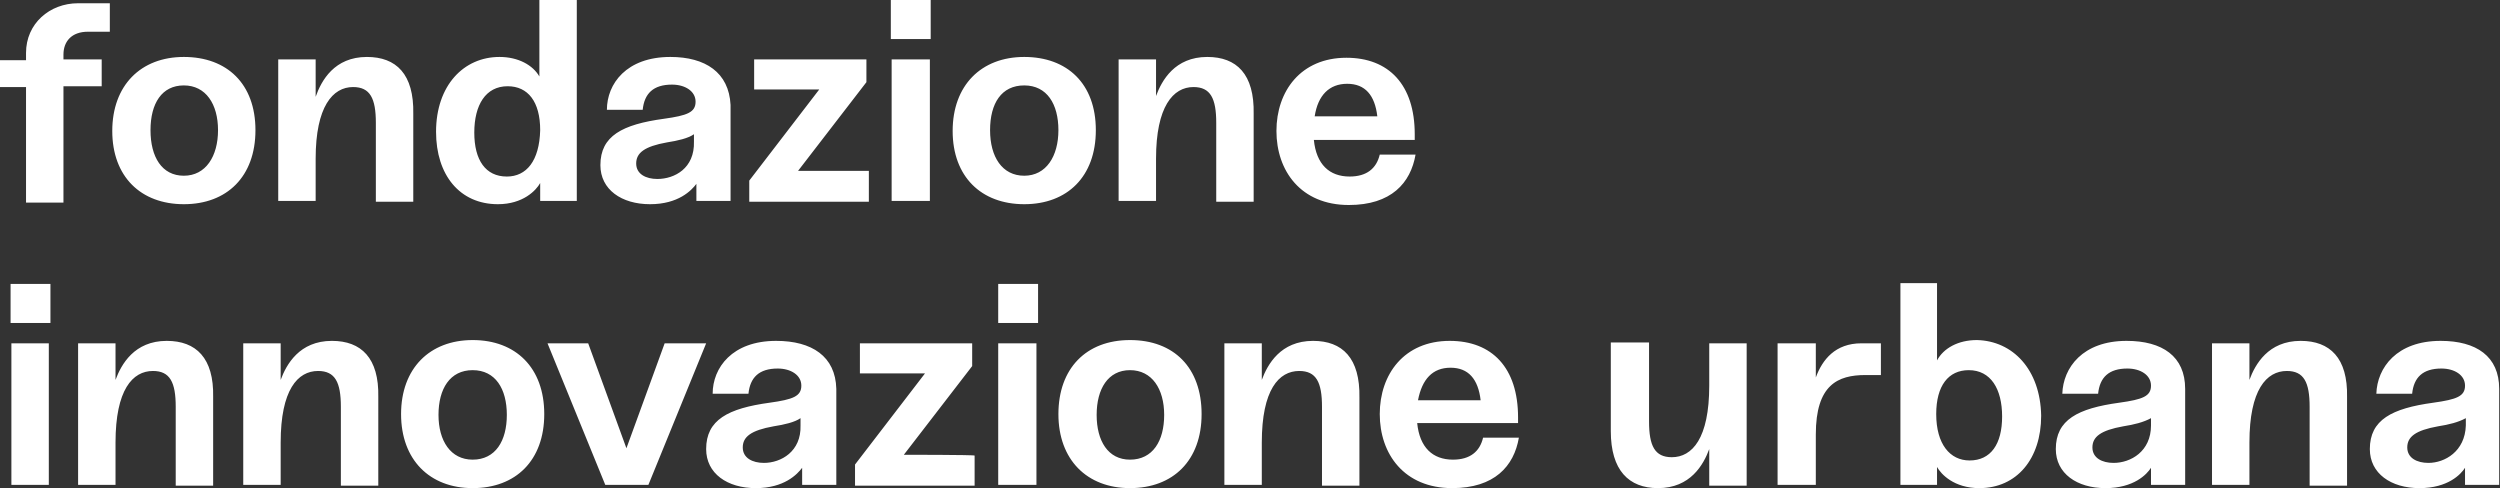 <?xml version="1.0" encoding="utf-8"?>
<!-- Generator: Adobe Illustrator 27.9.0, SVG Export Plug-In . SVG Version: 6.00 Build 0)  -->
<svg version="1.1" id="Livello_2_00000016768286020780000580000009109035052233047986_"
	 xmlns="http://www.w3.org/2000/svg" xmlns:xlink="http://www.w3.org/1999/xlink" x="0px" y="0px" viewBox="0 0 307.3 60"
	 style="enable-background:new 0 0 307.3 60;" xml:space="preserve">
<rect x="0" y="0" width="307.3" height="60" fill="#333333" stroke="none"/>
<style type="text/css">
	.st0{fill:#FFFFFF;}
</style>
<g id="Livello_1-2">
	<path class="st0" d="M298.5,56.9c-1.4,0-2.6-0.6-2.6-1.9s1-2.1,3.8-2.6c1.3-0.2,2.5-0.5,3.4-1v0.9C303,55.5,300.5,56.9,298.5,56.9
		 M300,41.9c-5.4,0-7.8,3.3-7.9,6.5h4.4c0.2-2,1.3-3.1,3.6-3.1c1.6,0,2.9,0.8,2.9,2.1c0,1.3-1,1.7-3.9,2.1c-5.1,0.7-7.8,2.1-7.8,5.7
		c0,3,2.6,4.8,6.1,4.8s5.1-1.7,5.6-2.5v2.1h4.2V47.8C307.2,43.8,304.4,41.9,300,41.9 M282.8,41.9c-4,0-5.6,2.9-6.3,4.8v-4.5h-4.6
		v17.4h4.6v-5.2c0-6.5,2.1-8.8,4.6-8.8c2.1,0,2.8,1.4,2.8,4.4v9.7h4.6V48.8C288.6,44,286.4,41.9,282.8,41.9 M259.8,56.9
		c-1.4,0-2.6-0.6-2.6-1.9s1-2.1,3.8-2.6c1.3-0.2,2.5-0.5,3.4-1v0.9C264.4,55.5,261.9,56.9,259.8,56.9 M261.4,41.9
		c-5.4,0-7.8,3.3-7.9,6.5h4.4c0.2-2,1.3-3.1,3.6-3.1c1.6,0,2.9,0.8,2.9,2.1c0,1.3-1,1.7-3.9,2.1c-5.1,0.7-7.8,2.1-7.8,5.7
		c0,3,2.6,4.8,6.1,4.8c3.5,0,5.1-1.7,5.6-2.5v2.1h4.2V47.8C268.6,43.8,265.8,41.9,261.4,41.9 M242.1,56.6c-2.4,0-4.1-2-4.1-5.7
		c0-3.5,1.5-5.4,4-5.4c2.7,0,4.1,2.3,4.1,5.7S244.7,56.6,242.1,56.6 M243,41.8c-2.3,0-4.1,1-4.9,2.5v-9.5h-4.5v24.8h4.5v-2.2
		c0.5,0.9,2.1,2.6,5.2,2.6c4.6,0,7.6-3.6,7.6-8.9C250.8,45.4,247.4,41.9,243,41.8 M228.8,42.2c-3.2,0-4.8,2-5.6,4.2v-4.2h-4.7v17.4
		h4.7v-6.2c0-6.1,2.7-7.3,6.1-7.3h1.9v-3.9L228.8,42.2L228.8,42.2z M210.1,42.2v5.2c0,6.5-2.1,8.8-4.6,8.8c-2.1,0-2.8-1.4-2.8-4.4
		v-9.7H198V53c0,4.8,2.2,7,5.8,7c4,0,5.6-2.9,6.3-4.8v4.5h4.6V42.2H210.1L210.1,42.2z M178.3,45.2c2.2,0,3.4,1.4,3.7,4h-7.7
		C174.8,46.6,176.1,45.2,178.3,45.2 M182.3,53.8c-0.4,1.7-1.6,2.7-3.7,2.7c-2.5,0-4.1-1.5-4.4-4.5h12.4v-0.7c0-6.1-3.2-9.4-8.4-9.4
		c-5.6,0-8.6,4.1-8.6,9s3,9.1,8.9,9.1c5.2,0,7.6-2.7,8.2-6.2L182.3,53.8L182.3,53.8z M161.4,41.9c-4,0-5.6,2.9-6.3,4.8v-4.5h-4.6
		v17.4h4.6v-5.2c0-6.5,2.1-8.8,4.6-8.8c2.1,0,2.8,1.4,2.8,4.4v9.7h4.6V48.9C167.2,44,165,41.9,161.4,41.9 M138.9,56.5
		c-2.7,0-4.1-2.3-4.1-5.5s1.4-5.5,4.1-5.5s4.2,2.3,4.2,5.5S141.7,56.5,138.9,56.5 M138.9,60c5.3,0,8.8-3.4,8.8-9.1s-3.4-9.1-8.8-9.1
		s-8.8,3.5-8.8,9.1S133.6,60,138.9,60 M127.4,42.2h-4.7v17.4h4.7V42.2z M111.1,55.9l8.4-10.9v-2.8h-13.8v3.7h8l-8.6,11.2v2.6h14.7
		v-3.7C119.8,55.9,111.1,55.9,111.1,55.9z M93.9,56.9c-1.4,0-2.6-0.6-2.6-1.9s1-2.1,3.8-2.6c1.3-0.2,2.6-0.5,3.3-1v0.9
		C98.5,55.5,96,56.9,93.9,56.9 M95.4,41.9c-5.4,0-7.8,3.3-7.8,6.5H92c0.2-2,1.3-3.1,3.6-3.1c1.6,0,2.9,0.8,2.9,2.1
		c0,1.3-1,1.7-3.9,2.1c-5.1,0.7-7.8,2.1-7.8,5.7c0,3,2.6,4.8,6.1,4.8s5.1-1.7,5.7-2.5v2.1h4.2V47.8C102.7,43.8,99.8,41.9,95.4,41.9
		 M81.7,42.2L77,55.1l-4.7-12.9h-5l7.1,17.4h5.3l7.1-17.4L81.7,42.2L81.7,42.2z M58.1,56.5c-2.7,0-4.2-2.3-4.2-5.5s1.4-5.5,4.2-5.5
		s4.2,2.3,4.2,5.5S60.9,56.5,58.1,56.5 M58.1,60c5.3,0,8.8-3.4,8.8-9.1s-3.5-9.1-8.8-9.1s-8.8,3.5-8.8,9.1S52.8,60,58.1,60
		 M40.8,41.9c-4,0-5.6,2.9-6.3,4.8v-4.5h-4.6v17.4h4.6v-5.2c0-6.5,2.1-8.8,4.6-8.8c2.1,0,2.8,1.4,2.8,4.4v9.7h4.6V48.8
		C46.6,44,44.4,41.9,40.8,41.9 M20.5,41.9c-4,0-5.6,2.9-6.3,4.8v-4.5H9.6v17.4h4.6v-5.2c0-6.5,2.1-8.8,4.6-8.8
		c2.1,0,2.8,1.4,2.8,4.4v9.7h4.6V48.8C26.3,44,24.1,41.9,20.5,41.9 M6,42.2H1.4v17.4H6L6,42.2L6,42.2z"/>
	<path class="st0" d="M165.6,10.3c2.2,0,3.4,1.4,3.7,4h-7.7C162,11.7,163.4,10.3,165.6,10.3 M169.6,19c-0.4,1.7-1.6,2.7-3.7,2.7
		c-2.5,0-4.1-1.5-4.4-4.5h12.4v-0.7c0-6.1-3.2-9.4-8.4-9.4c-5.6,0-8.6,4.1-8.6,9s3,9.1,8.9,9.1c5.2,0,7.6-2.7,8.2-6.2H169.6
		L169.6,19z M148.4,7c-4,0-5.6,2.9-6.3,4.8V7.3h-4.6v17.4h4.6v-5.2c0-6.4,2.1-8.8,4.6-8.8c2.1,0,2.8,1.4,2.8,4.4v9.7h4.6V14
		C154.2,9.1,152,7,148.4,7 M125.9,21.6c-2.7,0-4.2-2.3-4.2-5.6s1.4-5.5,4.2-5.5s4.2,2.3,4.2,5.5S128.6,21.6,125.9,21.6 M125.9,25.1
		c5.3,0,8.8-3.4,8.8-9.1S131.2,7,125.9,7s-8.8,3.5-8.8,9.1S120.6,25.1,125.9,25.1 M114.3,7.3h-4.7v17.4h4.7
		C114.3,24.8,114.3,7.3,114.3,7.3z M98.1,21l8.4-10.9V7.3H92.7V11h8l-8.6,11.2v2.6h14.7V21C106.7,21,98.1,21,98.1,21z M80.8,22
		c-1.4,0-2.6-0.6-2.6-1.9s1-2.1,3.8-2.6c1.3-0.2,2.6-0.5,3.3-1v0.9C85.4,20.7,82.9,22,80.8,22 M82.4,7c-5.4,0-7.8,3.3-7.8,6.5h4.4
		c0.2-2,1.3-3.1,3.6-3.1c1.6,0,2.9,0.8,2.9,2.1c0,1.3-1,1.7-3.9,2.1c-5.1,0.7-7.8,2.1-7.8,5.7c0,3,2.6,4.8,6.1,4.8s5.1-1.7,5.7-2.5
		v2.1h4.2V12.9C89.6,8.9,86.7,7,82.4,7 M62.3,21.7c-2.6,0-4-2-4-5.4s1.4-5.7,4.1-5.7c2.5,0,4,1.9,4,5.4
		C66.3,19.8,64.7,21.7,62.3,21.7 M66.3,0v9.4C65.5,8,63.7,7,61.4,7c-4.4,0-7.8,3.5-7.8,9.2c0,5.3,2.9,8.9,7.6,8.9
		c3.1,0,4.7-1.7,5.2-2.6v2.2h4.5V0H66.3L66.3,0z M45.1,7c-4,0-5.6,2.9-6.3,4.9V7.3h-4.6v17.4h4.6v-5.2c0-6.4,2.1-8.8,4.6-8.8
		c2.1,0,2.8,1.4,2.8,4.4v9.7h4.6V14C50.9,9.1,48.7,7,45.1,7 M22.6,21.6c-2.7,0-4.1-2.3-4.1-5.6s1.4-5.5,4.1-5.5s4.2,2.3,4.2,5.5
		S25.3,21.6,22.6,21.6 M22.6,25.1c5.3,0,8.8-3.4,8.8-9.1S27.9,7,22.6,7s-8.8,3.5-8.8,9.1S17.3,25.1,22.6,25.1 M10.8,3.9h2.7V0.4H9.6
		c-3.5,0-6.4,2.5-6.4,6.1v0.9H0v3.3h3.2v14.2h4.6V10.6h4.7V7.3H7.8V6.7C7.8,5.1,8.8,3.9,10.8,3.9"/>
	<rect x="122.7" y="34.9" class="st0" width="4.9" height="4.8"/>
	<rect x="1.3" y="34.9" class="st0" width="4.9" height="4.8"/>
	<rect x="109.5" y="0" class="st0" width="4.9" height="4.8"/>
</g>
</svg>
